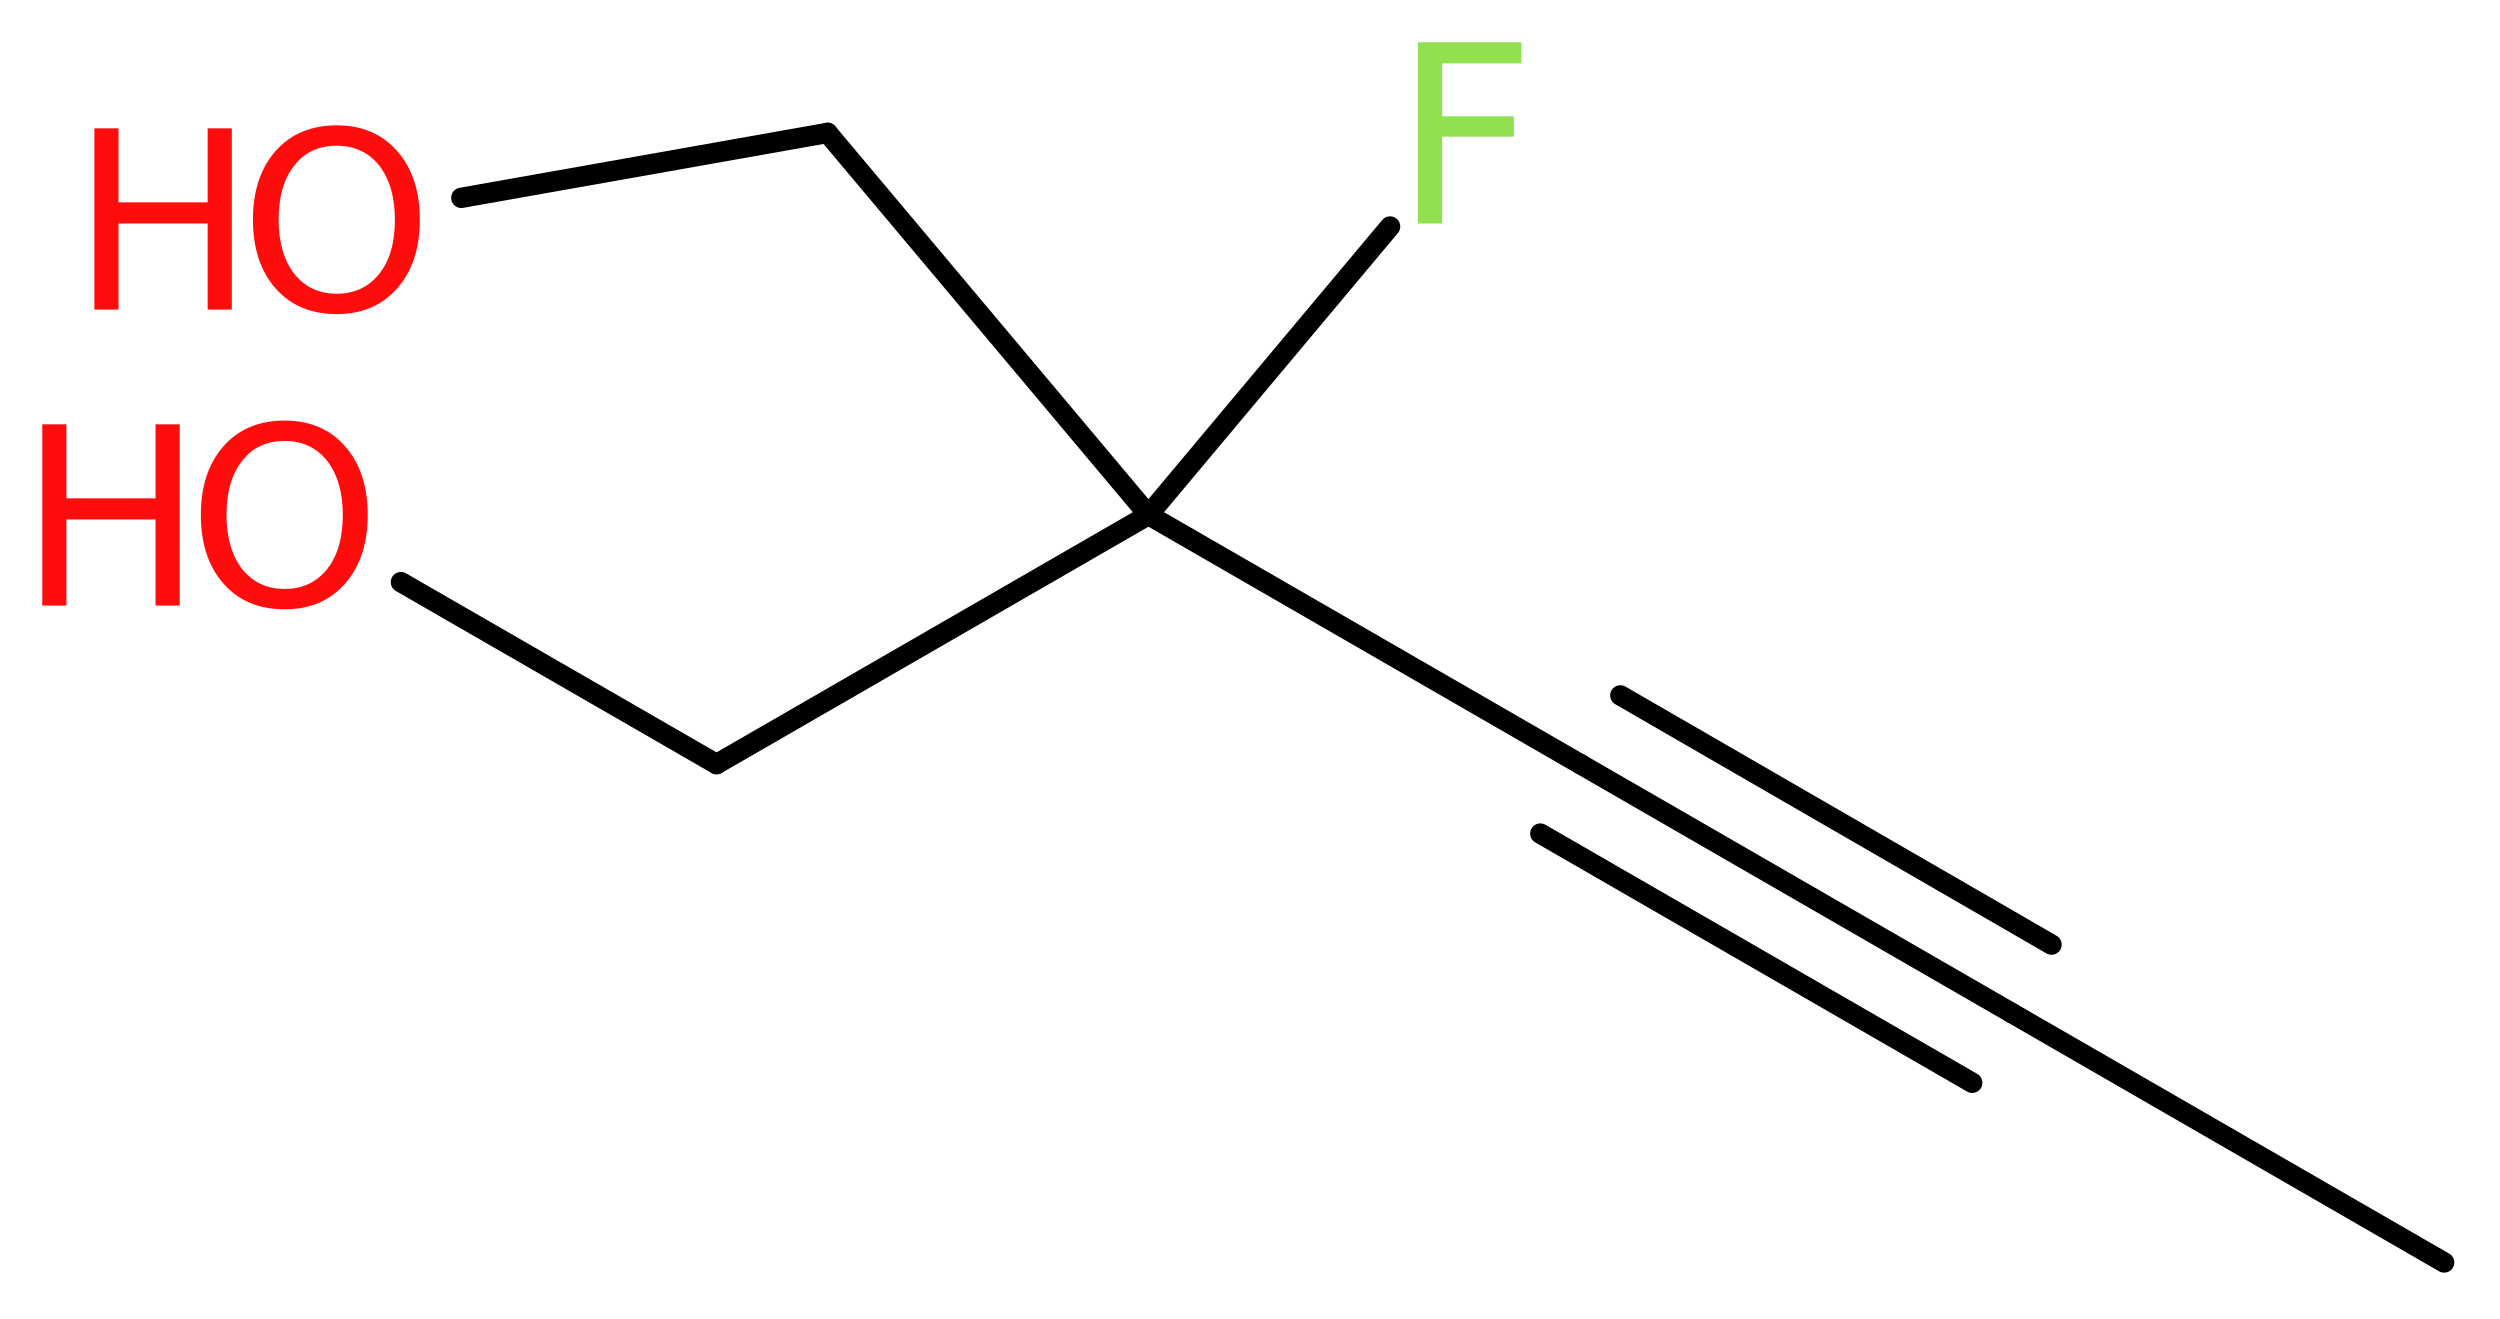 <?xml version='1.0' encoding='UTF-8'?>
<!DOCTYPE svg PUBLIC "-//W3C//DTD SVG 1.1//EN" "http://www.w3.org/Graphics/SVG/1.1/DTD/svg11.dtd">
<svg version='1.2' xmlns='http://www.w3.org/2000/svg' xmlns:xlink='http://www.w3.org/1999/xlink' width='33.11mm' height='17.47mm' viewBox='0 0 33.11 17.47'>
  <desc>Generated by the Chemistry Development Kit (http://github.com/cdk)</desc>
  <g stroke-linecap='round' stroke-linejoin='round' stroke='#000000' stroke-width='.27' fill='#FF0D0D'>
    <rect x='.0' y='.0' width='34.0' height='18.0' fill='#FFFFFF' stroke='none'/>
    <g id='mol1' class='mol'>
      <line id='mol1bnd1' class='bond' x1='32.37' y1='16.72' x2='26.65' y2='13.42'/>
      <g id='mol1bnd2' class='bond'>
        <line x1='26.65' y1='13.42' x2='20.93' y2='10.12'/>
        <line x1='26.12' y1='14.34' x2='20.4' y2='11.04'/>
        <line x1='27.17' y1='12.51' x2='21.46' y2='9.21'/>
      </g>
      <line id='mol1bnd3' class='bond' x1='20.93' y1='10.12' x2='15.21' y2='6.82'/>
      <line id='mol1bnd4' class='bond' x1='15.21' y1='6.82' x2='18.41' y2='3.0'/>
      <line id='mol1bnd5' class='bond' x1='15.21' y1='6.82' x2='9.49' y2='10.12'/>
      <line id='mol1bnd6' class='bond' x1='9.49' y1='10.12' x2='5.31' y2='7.71'/>
      <line id='mol1bnd7' class='bond' x1='15.21' y1='6.82' x2='10.96' y2='1.76'/>
      <line id='mol1bnd8' class='bond' x1='10.96' y1='1.76' x2='6.11' y2='2.62'/>
      <path id='mol1atm5' class='atom' d='M18.77 .56h1.38v.28h-1.05v.7h.95v.27h-.95v1.15h-.32v-2.4z' stroke='none' fill='#90E050'/>
      <g id='mol1atm7' class='atom'>
        <path d='M3.77 5.84q-.36 .0 -.56 .26q-.21 .26 -.21 .72q.0 .45 .21 .72q.21 .26 .56 .26q.35 .0 .56 -.26q.21 -.26 .21 -.72q.0 -.45 -.21 -.72q-.21 -.26 -.56 -.26zM3.77 5.57q.5 .0 .8 .34q.3 .34 .3 .91q.0 .57 -.3 .91q-.3 .34 -.8 .34q-.51 .0 -.81 -.34q-.3 -.34 -.3 -.91q.0 -.57 .3 -.91q.3 -.34 .81 -.34z' stroke='none'/>
        <path d='M.56 5.62h.32v.98h1.18v-.98h.32v2.4h-.32v-1.14h-1.18v1.14h-.32v-2.4z' stroke='none'/>
      </g>
      <g id='mol1atm9' class='atom'>
        <path d='M4.46 1.93q-.36 .0 -.56 .26q-.21 .26 -.21 .72q.0 .45 .21 .72q.21 .26 .56 .26q.35 .0 .56 -.26q.21 -.26 .21 -.72q.0 -.45 -.21 -.72q-.21 -.26 -.56 -.26zM4.46 1.66q.5 .0 .8 .34q.3 .34 .3 .91q.0 .57 -.3 .91q-.3 .34 -.8 .34q-.51 .0 -.81 -.34q-.3 -.34 -.3 -.91q.0 -.57 .3 -.91q.3 -.34 .81 -.34z' stroke='none'/>
        <path d='M1.25 1.7h.32v.98h1.18v-.98h.32v2.4h-.32v-1.14h-1.18v1.14h-.32v-2.4z' stroke='none'/>
      </g>
    </g>
  </g>
</svg>
